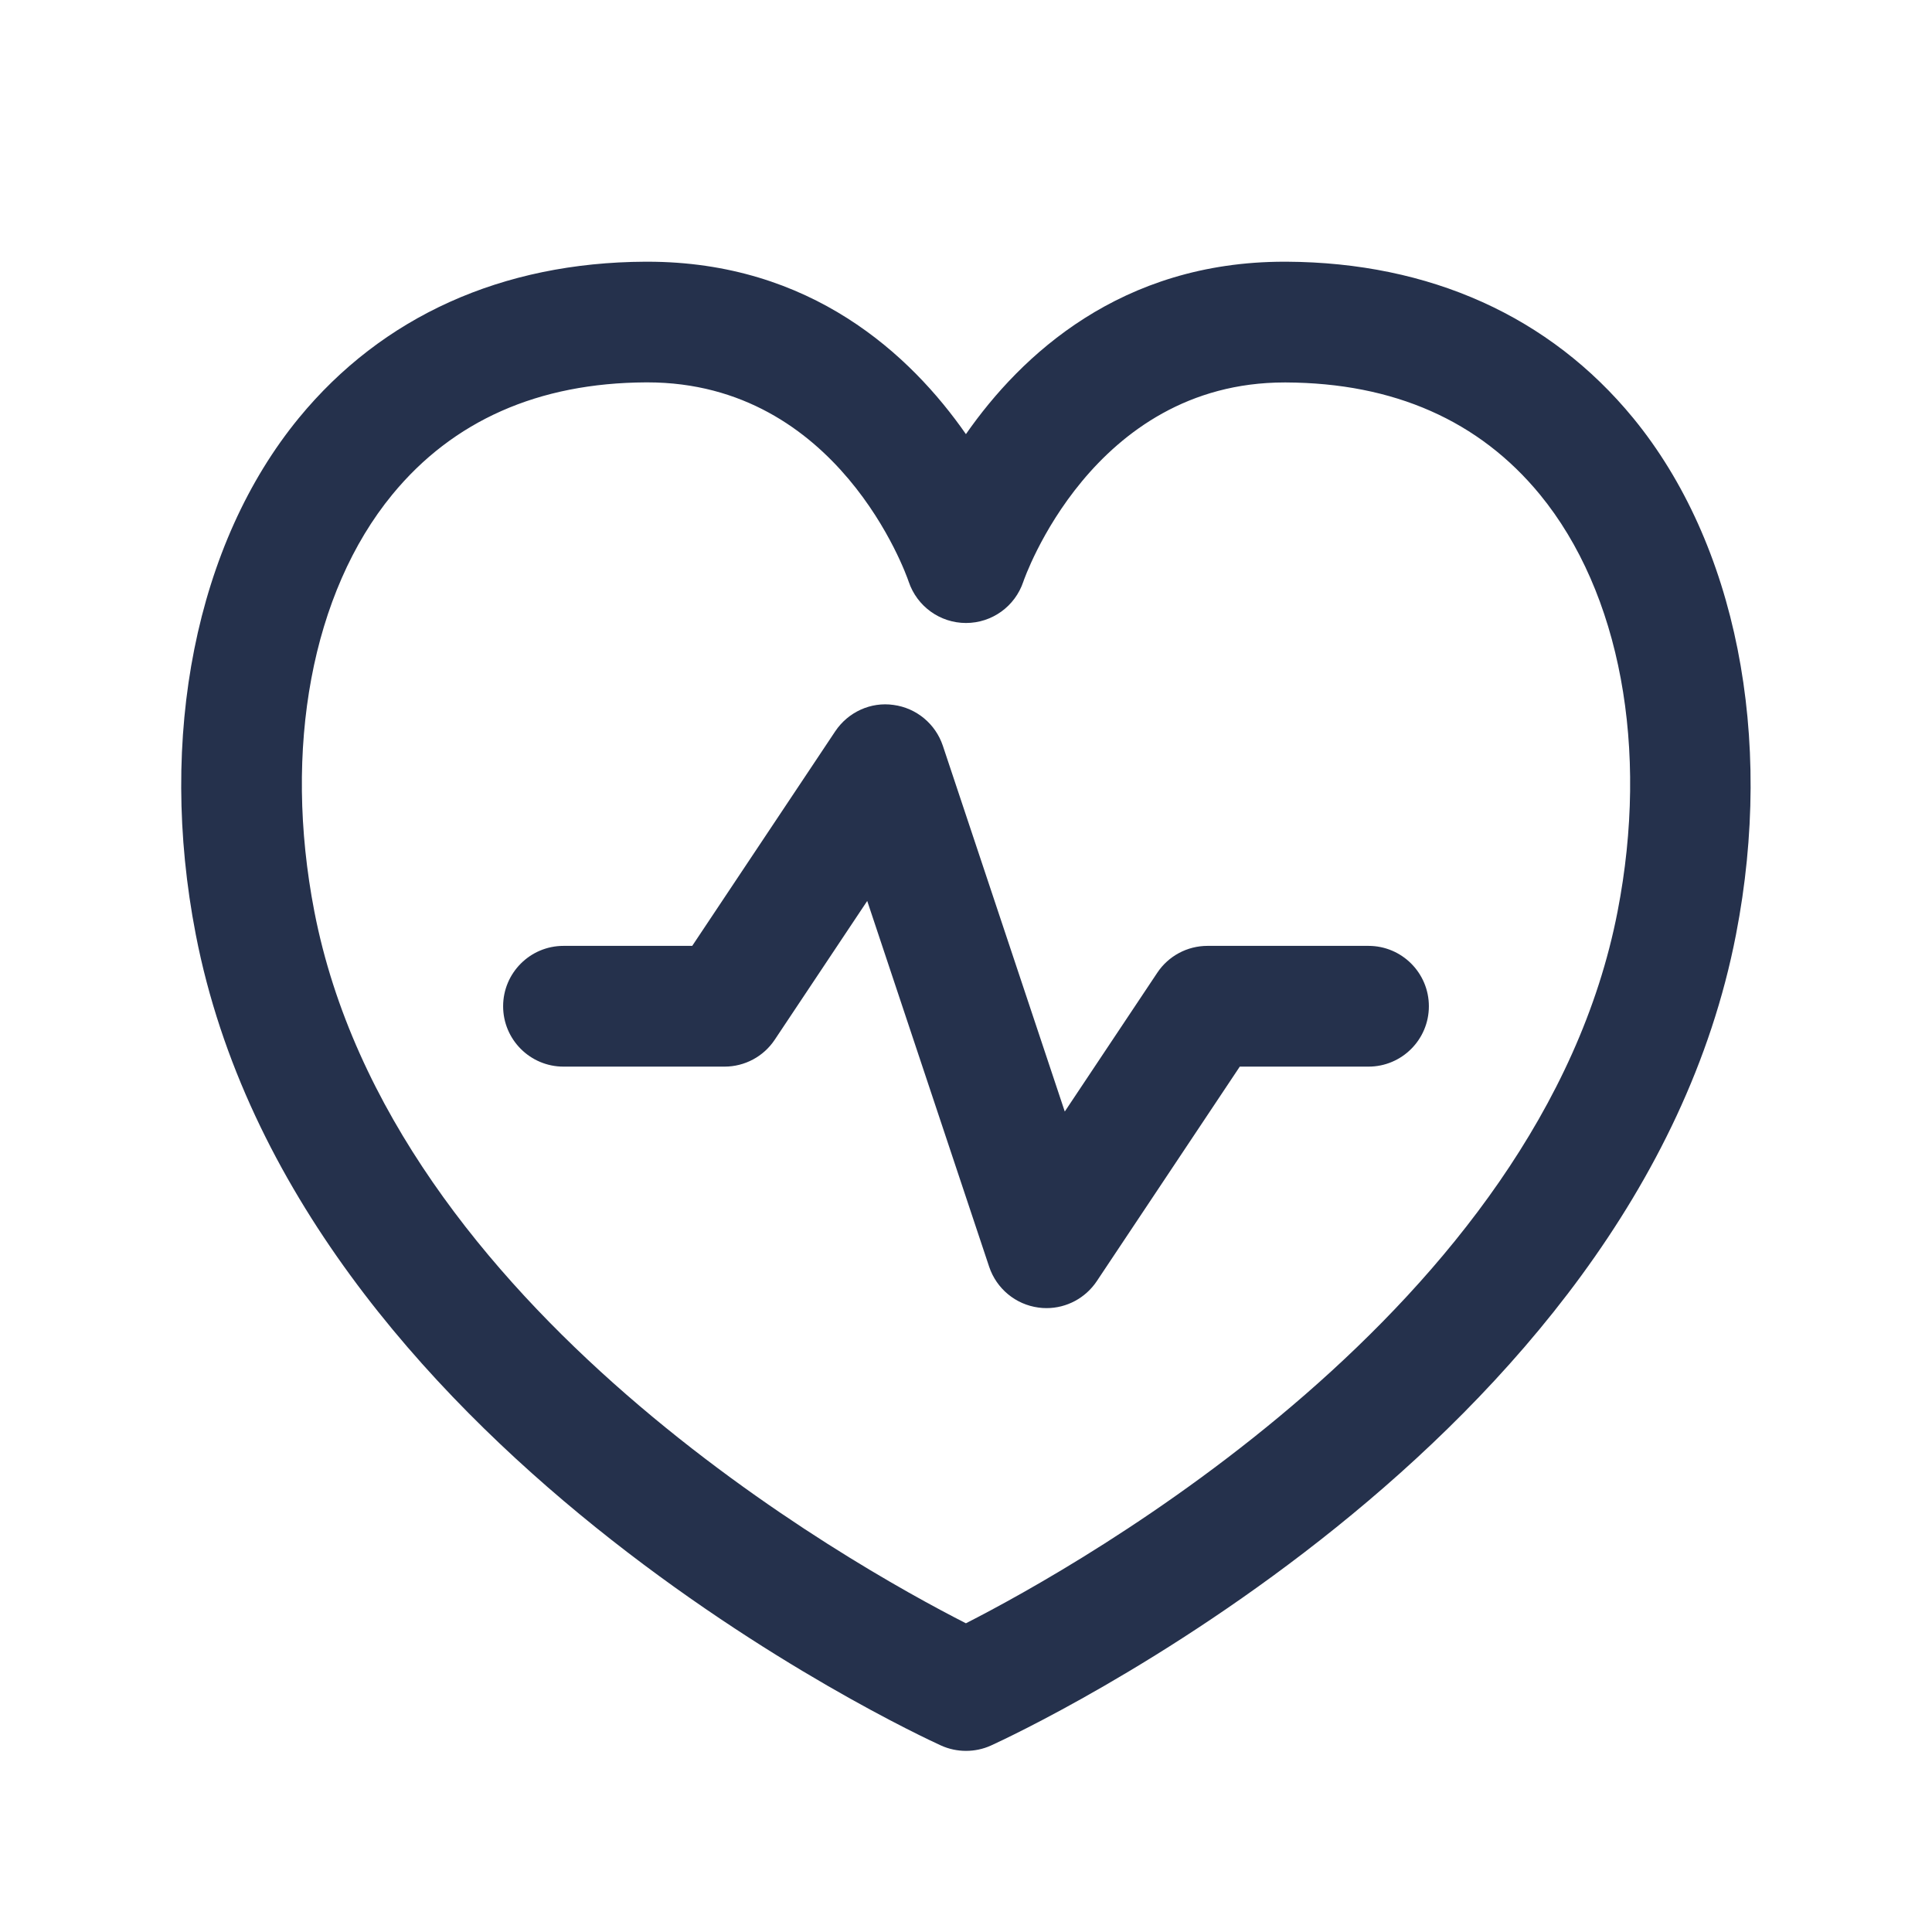 <svg width="24" height="24" viewBox="0 0 24 24" fill="none" xmlns="http://www.w3.org/2000/svg">
<path d="M12 21.75C11.894 21.75 11.788 21.728 11.689 21.683C11.362 21.534 3.666 17.965 2.432 11.609C1.955 9.15 2.434 6.751 3.712 5.193C4.748 3.931 6.236 3.259 8.017 3.251C8.026 3.251 8.035 3.251 8.042 3.251C10.074 3.251 11.313 4.408 11.999 5.393C12.685 4.409 13.924 3.251 15.956 3.251C15.964 3.251 15.973 3.251 15.981 3.251C17.763 3.26 19.252 3.931 20.288 5.193C21.565 6.75 22.043 9.149 21.565 11.61C20.333 17.966 12.636 21.535 12.309 21.684C12.212 21.728 12.106 21.75 12 21.75ZM8.042 4.75C8.036 4.75 8.03 4.75 8.025 4.75C6.687 4.756 5.627 5.226 4.873 6.144C3.874 7.361 3.513 9.297 3.905 11.323C4.862 16.258 10.593 19.449 11.999 20.165C13.405 19.448 19.139 16.248 20.094 11.323C20.488 9.296 20.127 7.36 19.13 6.144C18.376 5.226 17.316 4.757 15.975 4.751C15.97 4.751 15.964 4.751 15.958 4.751C13.563 4.751 12.72 7.202 12.712 7.226C12.609 7.533 12.323 7.739 12 7.739C11.677 7.739 11.391 7.532 11.288 7.226C11.255 7.127 10.413 4.75 8.042 4.75ZM13.624 15.916L15.401 13.25H17C17.414 13.25 17.75 12.914 17.75 12.5C17.75 12.086 17.414 11.75 17 11.75H15C14.749 11.75 14.515 11.875 14.376 12.084L13.227 13.808L11.712 9.263C11.621 8.992 11.384 8.795 11.1 8.757C10.818 8.716 10.536 8.845 10.376 9.084L8.599 11.75H7C6.586 11.75 6.25 12.086 6.25 12.5C6.25 12.914 6.586 13.25 7 13.25H9C9.251 13.25 9.485 13.125 9.624 12.916L10.773 11.192L12.288 15.737C12.379 16.008 12.616 16.205 12.9 16.243C12.933 16.248 12.966 16.25 13 16.25C13.249 16.25 13.483 16.126 13.624 15.916Z" fill="#25314C"/>
</svg>
